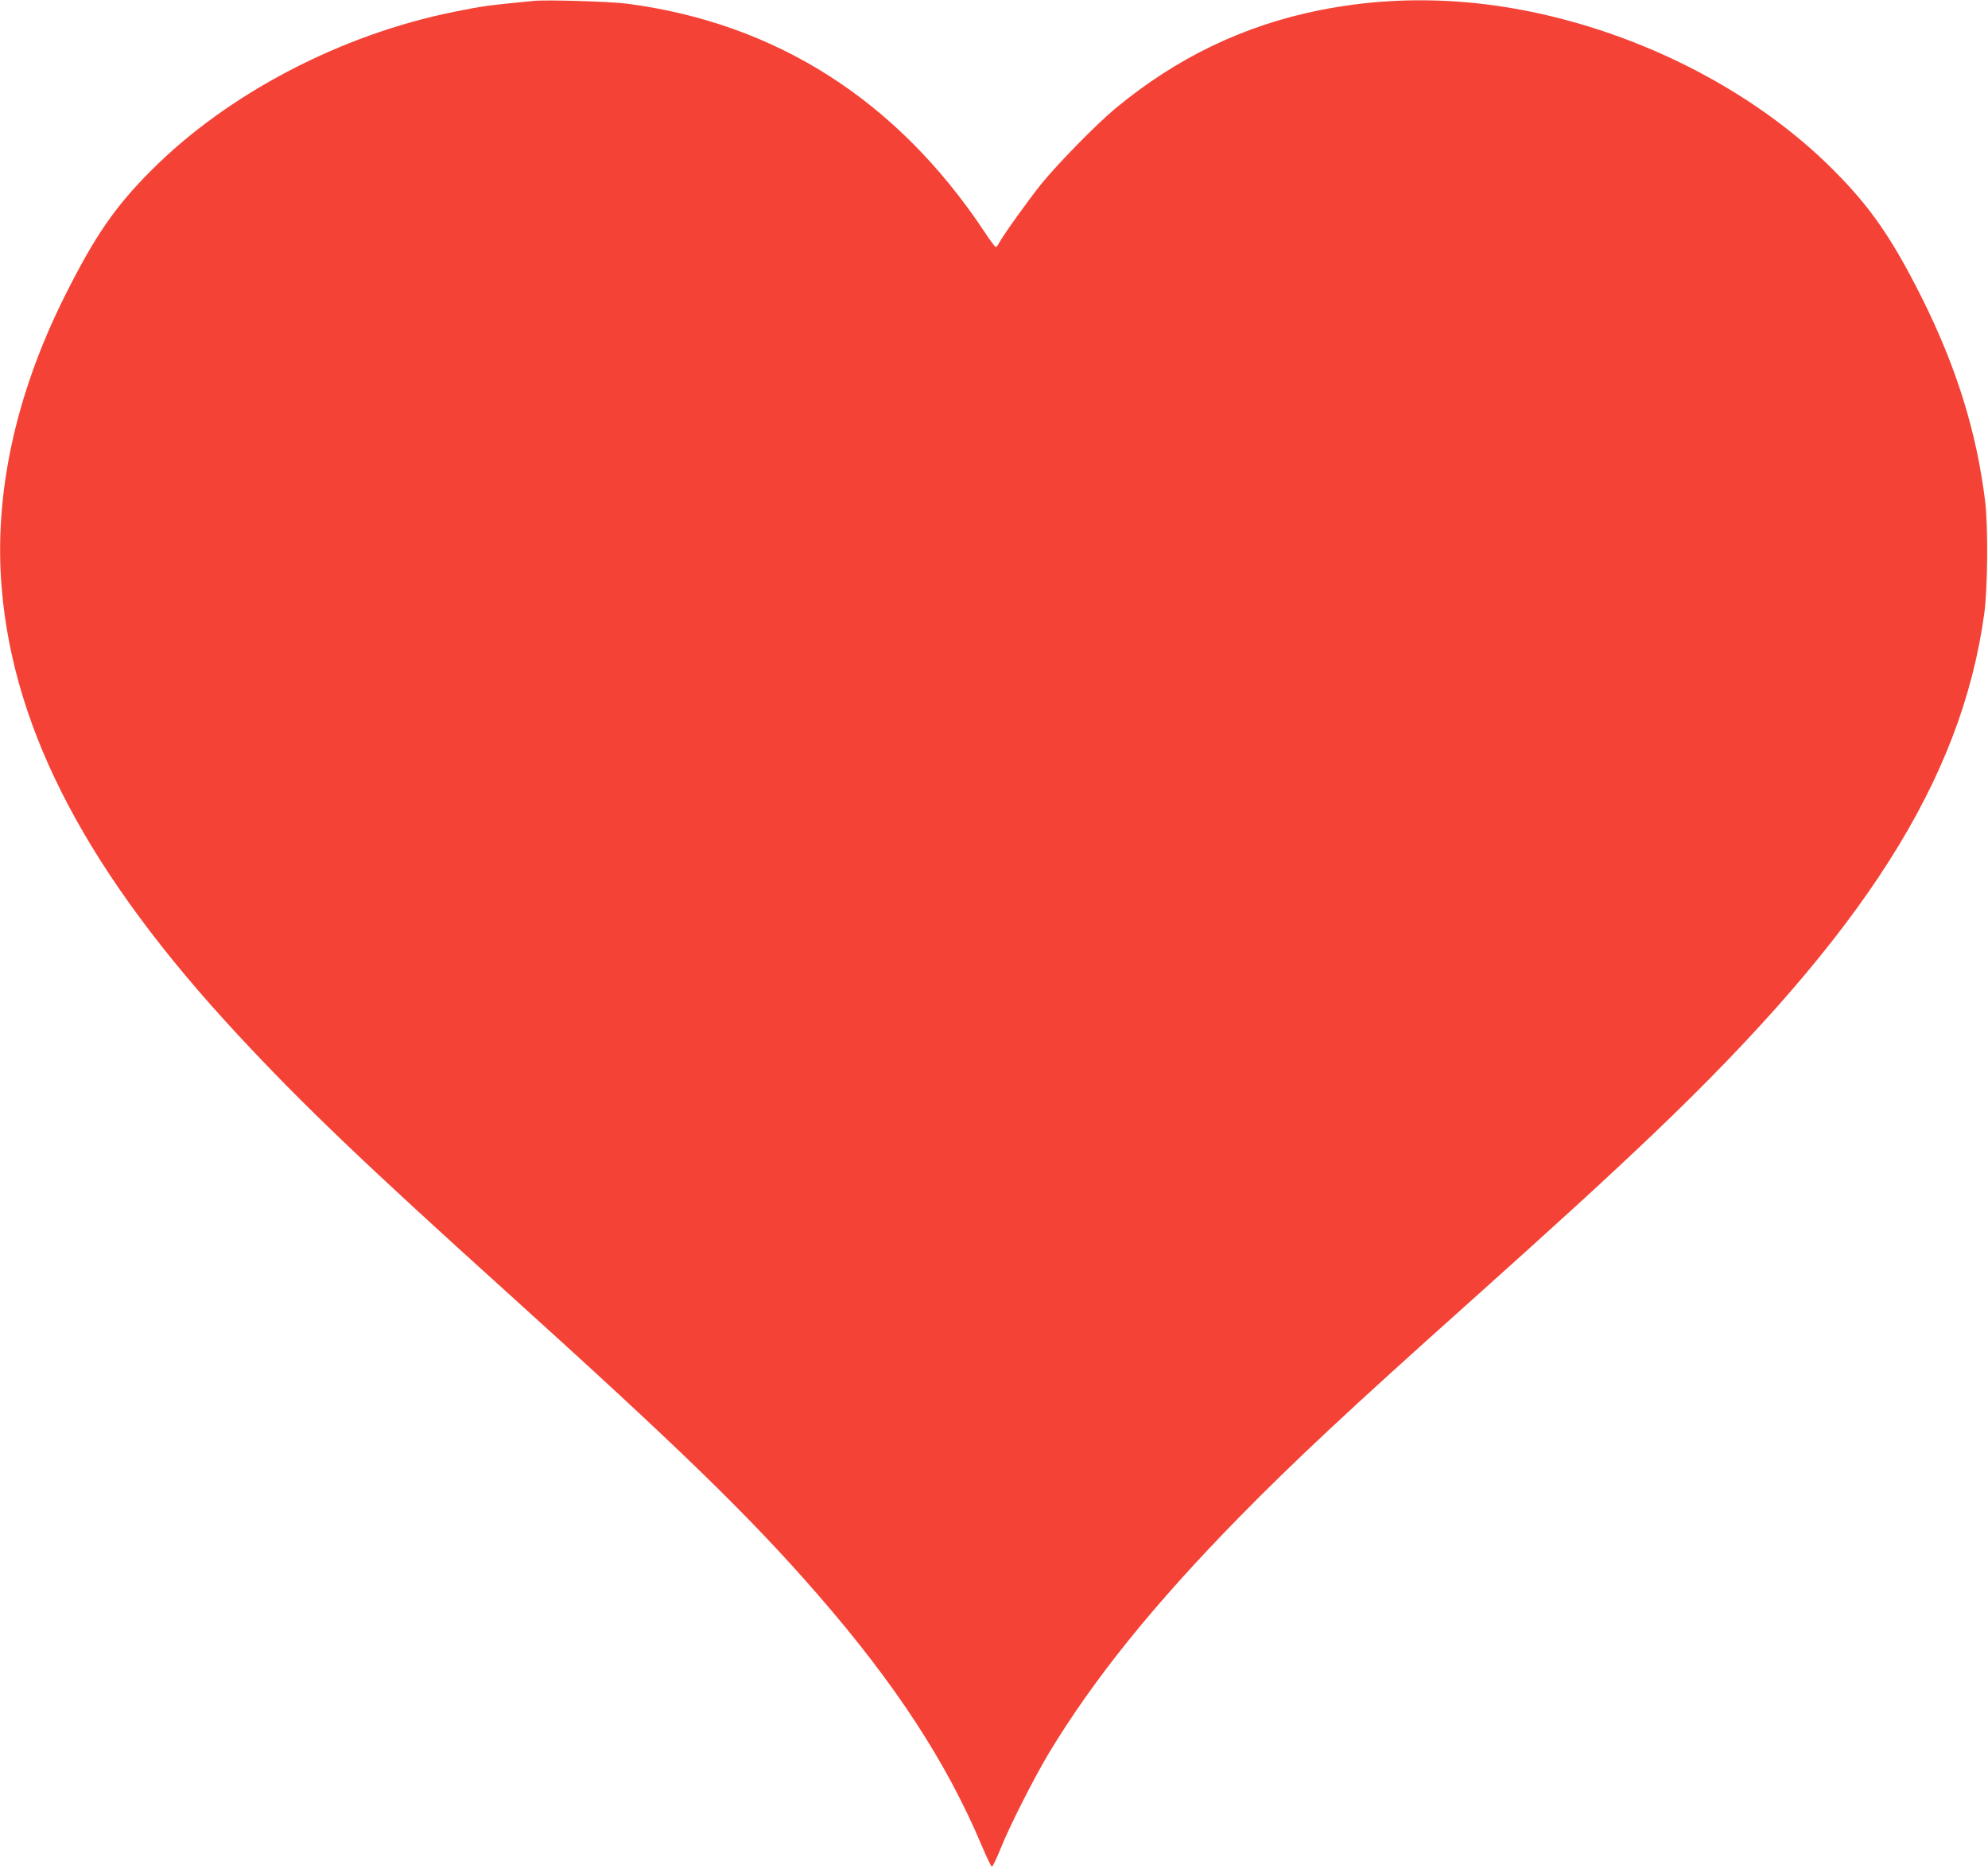 <?xml version="1.0" standalone="no"?>
<!DOCTYPE svg PUBLIC "-//W3C//DTD SVG 20010904//EN"
 "http://www.w3.org/TR/2001/REC-SVG-20010904/DTD/svg10.dtd">
<svg version="1.0" xmlns="http://www.w3.org/2000/svg"
 width="1280pt" height="1203pt" viewBox="0 0 1280 1203"
 preserveAspectRatio="xMidYMid meet">
<g transform="translate(0,1203) scale(0.1,-0.1)"
fill="#f44336" stroke="none">
<path d="M3435 12024 c-299 -29 -324 -32 -510 -70 -730 -146 -1460 -528 -1951
-1021 -235 -235 -363 -422 -557 -809 -318 -636 -457 -1277 -406 -1881 78 -929
560 -1841 1519 -2873 418 -450 811 -826 1735 -1660 1108 -1001 1561 -1440
2000 -1945 500 -575 828 -1077 1055 -1614 31 -74 61 -136 66 -138 5 -1 29 48
54 110 58 147 216 458 314 622 288 477 677 959 1226 1519 350 357 723 705
1440 1346 601 538 922 831 1225 1120 1355 1291 1983 2278 2131 3350 22 156 25
564 6 720 -55 449 -185 867 -408 1313 -193 385 -333 587 -574 827 -385 385
-909 700 -1480 890 -622 207 -1235 252 -1825 134 -487 -98 -918 -305 -1312
-631 -123 -102 -371 -355 -479 -488 -84 -104 -245 -330 -270 -377 -8 -16 -18
-28 -23 -28 -4 0 -39 46 -76 103 -560 841 -1337 1337 -2295 1463 -108 14 -518
27 -605 18z"/>
</g>
</svg>
